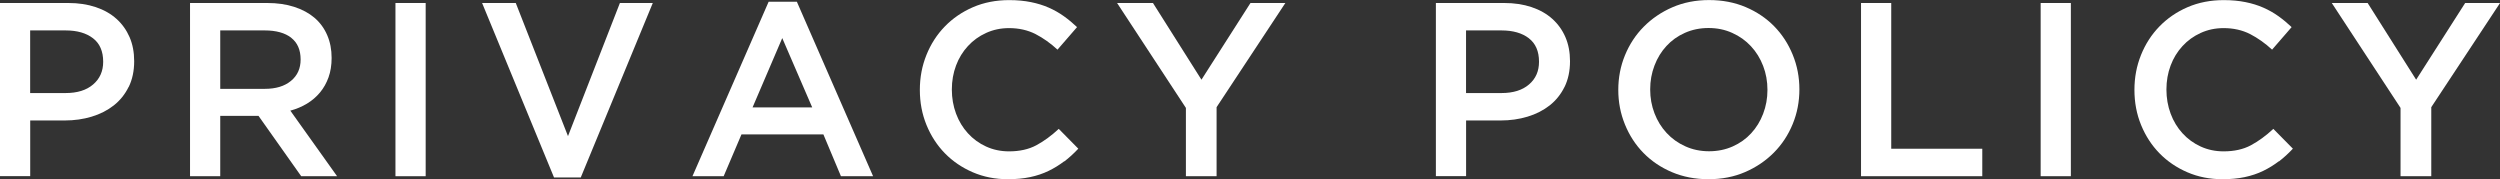 <?xml version="1.0" encoding="UTF-8"?><svg id="_レイヤー_2" xmlns="http://www.w3.org/2000/svg" viewBox="0 0 475.84 34.1"><rect x="0" y="0" width="475.84" height="34.1" fill="#333333" stroke="none"/><defs><style>.cls-1{fill:#fff;stroke-width:0px;}</style></defs><g id="_レイヤー_1-2"><path class="cls-1" d="M24.49,16.53c-.69,1.41-1.64,2.59-2.83,3.53-1.2.94-2.6,1.66-4.2,2.14-1.61.49-3.32.73-5.15.73h-6.56v10.6H0V.57h13c1.92,0,3.65.26,5.21.78,1.55.52,2.87,1.26,3.96,2.24,1.08.97,1.91,2.14,2.5,3.49.58,1.35.87,2.87.87,4.57,0,1.85-.35,3.49-1.04,4.9ZM17.7,7.28c-1.29-.99-3.02-1.49-5.2-1.49h-6.76v11.92h6.76c2.21,0,3.95-.54,5.22-1.63,1.28-1.09,1.92-2.53,1.92-4.33,0-1.99-.65-3.48-1.94-4.47Z"/><path class="cls-1" d="M57.33,33.54l-8.13-11.49h-7.28v11.49h-5.75V.57h14.7c1.88,0,3.59.24,5.11.73,1.52.49,2.81,1.18,3.86,2.07,1.05.89,1.86,1.99,2.43,3.3.57,1.3.85,2.76.85,4.36,0,1.38-.2,2.61-.59,3.7-.39,1.08-.93,2.04-1.62,2.87-.69.83-1.52,1.54-2.47,2.12-.96.58-2.02,1.03-3.18,1.34l8.9,12.48h-6.83ZM55.44,7.19c-1.2-.93-2.88-1.4-5.06-1.4h-8.46v11.12h8.5c2.08,0,3.73-.5,4.96-1.51,1.23-1.01,1.84-2.37,1.84-4.07,0-1.83-.6-3.21-1.8-4.14Z"/><path class="cls-1" d="M81.02.57v32.97h-5.75V.57h5.75Z"/><path class="cls-1" d="M117.99.57h6.26l-13.71,33.21h-5.09L91.76.57h6.41l9.94,25.34L117.99.57Z"/><path class="cls-1" d="M166.18,33.54h-6.12l-3.34-7.96h-15.59l-3.39,7.96h-5.94L146.3.33h5.37l14.51,33.21ZM148.89,7.25l-5.65,13.19h11.35l-5.7-13.19Z"/><path class="cls-1" d="M202.57,30.69c-.93.71-1.92,1.32-2.99,1.84-1.07.52-2.24.91-3.51,1.18-1.27.27-2.68.4-4.22.4-2.42,0-4.65-.44-6.69-1.32-2.04-.88-3.81-2.08-5.3-3.6-1.49-1.52-2.66-3.32-3.51-5.39-.85-2.07-1.27-4.3-1.27-6.69s.42-4.57,1.25-6.64c.83-2.07,2-3.89,3.51-5.44,1.51-1.55,3.3-2.78,5.37-3.67,2.07-.89,4.36-1.34,6.88-1.34,1.51,0,2.88.13,4.12.38,1.24.25,2.38.6,3.42,1.06,1.04.46,1.99,1,2.87,1.63.88.63,1.71,1.32,2.5,2.07l-3.72,4.29c-1.32-1.22-2.72-2.21-4.19-2.97-1.48-.75-3.16-1.13-5.04-1.13-1.57,0-3.02.31-4.36.92-1.34.61-2.49,1.44-3.46,2.5-.97,1.05-1.73,2.28-2.26,3.7-.53,1.41-.8,2.94-.8,4.57s.27,3.16.8,4.59c.53,1.43,1.29,2.68,2.26,3.74.97,1.07,2.13,1.91,3.46,2.52,1.33.61,2.79.92,4.36.92,2.01,0,3.74-.38,5.18-1.15,1.44-.77,2.87-1.81,4.29-3.13l3.72,3.77c-.85.91-1.74,1.72-2.66,2.43Z"/><path class="cls-1" d="M231.56,33.54h-5.84v-13L212.62.57h6.83l9.23,14.6,9.33-14.6h6.64l-13.09,19.83v13.14Z"/><path class="cls-1" d="M297.79,16.53c-.69,1.41-1.64,2.59-2.83,3.53-1.2.94-2.6,1.66-4.2,2.14-1.61.49-3.32.73-5.15.73h-6.56v10.6h-5.75V.57h13c1.91,0,3.65.26,5.2.78,1.55.52,2.87,1.26,3.96,2.24,1.08.97,1.92,2.14,2.5,3.49.58,1.35.87,2.87.87,4.57,0,1.85-.35,3.49-1.04,4.9ZM291,7.28c-1.29-.99-3.03-1.49-5.2-1.49h-6.76v11.92h6.76c2.21,0,3.95-.54,5.22-1.63,1.28-1.09,1.91-2.53,1.91-4.33,0-1.99-.65-3.48-1.94-4.47Z"/><path class="cls-1" d="M341.22,23.6c-.85,2.07-2.04,3.89-3.58,5.44-1.54,1.55-3.36,2.79-5.46,3.7-2.1.91-4.43,1.37-6.97,1.37s-4.87-.45-6.97-1.34c-2.1-.89-3.91-2.11-5.42-3.65-1.51-1.54-2.68-3.34-3.53-5.42s-1.27-4.27-1.27-6.59.42-4.52,1.27-6.59c.85-2.07,2.04-3.89,3.58-5.44,1.54-1.55,3.36-2.79,5.46-3.7,2.1-.91,4.43-1.37,6.97-1.37s4.87.45,6.97,1.34c2.1.89,3.91,2.11,5.42,3.65,1.51,1.54,2.68,3.34,3.53,5.42.85,2.07,1.27,4.27,1.27,6.59s-.42,4.52-1.27,6.59ZM335.59,12.55c-.55-1.43-1.32-2.68-2.31-3.74-.99-1.07-2.17-1.92-3.56-2.54-1.38-.63-2.89-.94-4.52-.94s-3.13.31-4.5.92c-1.37.61-2.54,1.44-3.51,2.5-.97,1.05-1.74,2.29-2.28,3.72-.55,1.43-.82,2.94-.82,4.55s.27,3.12.82,4.55c.55,1.43,1.32,2.68,2.31,3.74.99,1.07,2.17,1.92,3.56,2.54,1.38.63,2.89.94,4.52.94s3.13-.31,4.5-.92c1.37-.61,2.54-1.44,3.51-2.5.97-1.05,1.74-2.29,2.28-3.72.55-1.43.82-2.94.82-4.55s-.27-3.12-.82-4.55Z"/><path class="cls-1" d="M354.22.57h5.75v27.74h17.33v5.23h-23.08V.57Z"/><path class="cls-1" d="M394.16.57v32.97h-5.75V.57h5.75Z"/><path class="cls-1" d="M433.75,30.69c-.93.71-1.92,1.32-2.99,1.84-1.07.52-2.24.91-3.51,1.18-1.27.27-2.68.4-4.22.4-2.42,0-4.65-.44-6.69-1.32-2.04-.88-3.81-2.08-5.3-3.6-1.49-1.52-2.66-3.32-3.51-5.39-.85-2.07-1.27-4.3-1.27-6.69s.42-4.57,1.25-6.64c.83-2.07,2-3.89,3.51-5.44,1.51-1.55,3.3-2.78,5.37-3.67,2.07-.89,4.36-1.34,6.88-1.34,1.51,0,2.88.13,4.12.38,1.24.25,2.38.6,3.42,1.06,1.04.46,1.99,1,2.87,1.63.88.63,1.71,1.32,2.5,2.07l-3.72,4.29c-1.32-1.22-2.72-2.21-4.19-2.97-1.48-.75-3.16-1.13-5.04-1.13-1.57,0-3.02.31-4.36.92-1.34.61-2.49,1.44-3.46,2.5-.97,1.05-1.73,2.28-2.26,3.7-.53,1.41-.8,2.94-.8,4.57s.27,3.16.8,4.59c.53,1.43,1.29,2.68,2.26,3.74.97,1.07,2.13,1.91,3.46,2.52,1.33.61,2.79.92,4.36.92,2.01,0,3.74-.38,5.18-1.15,1.44-.77,2.87-1.81,4.29-3.13l3.72,3.77c-.85.91-1.74,1.72-2.66,2.43Z"/><path class="cls-1" d="M462.75,33.54h-5.84v-13l-13.09-19.97h6.83l9.23,14.6,9.33-14.6h6.64l-13.09,19.83v13.14Z"/></g></svg>